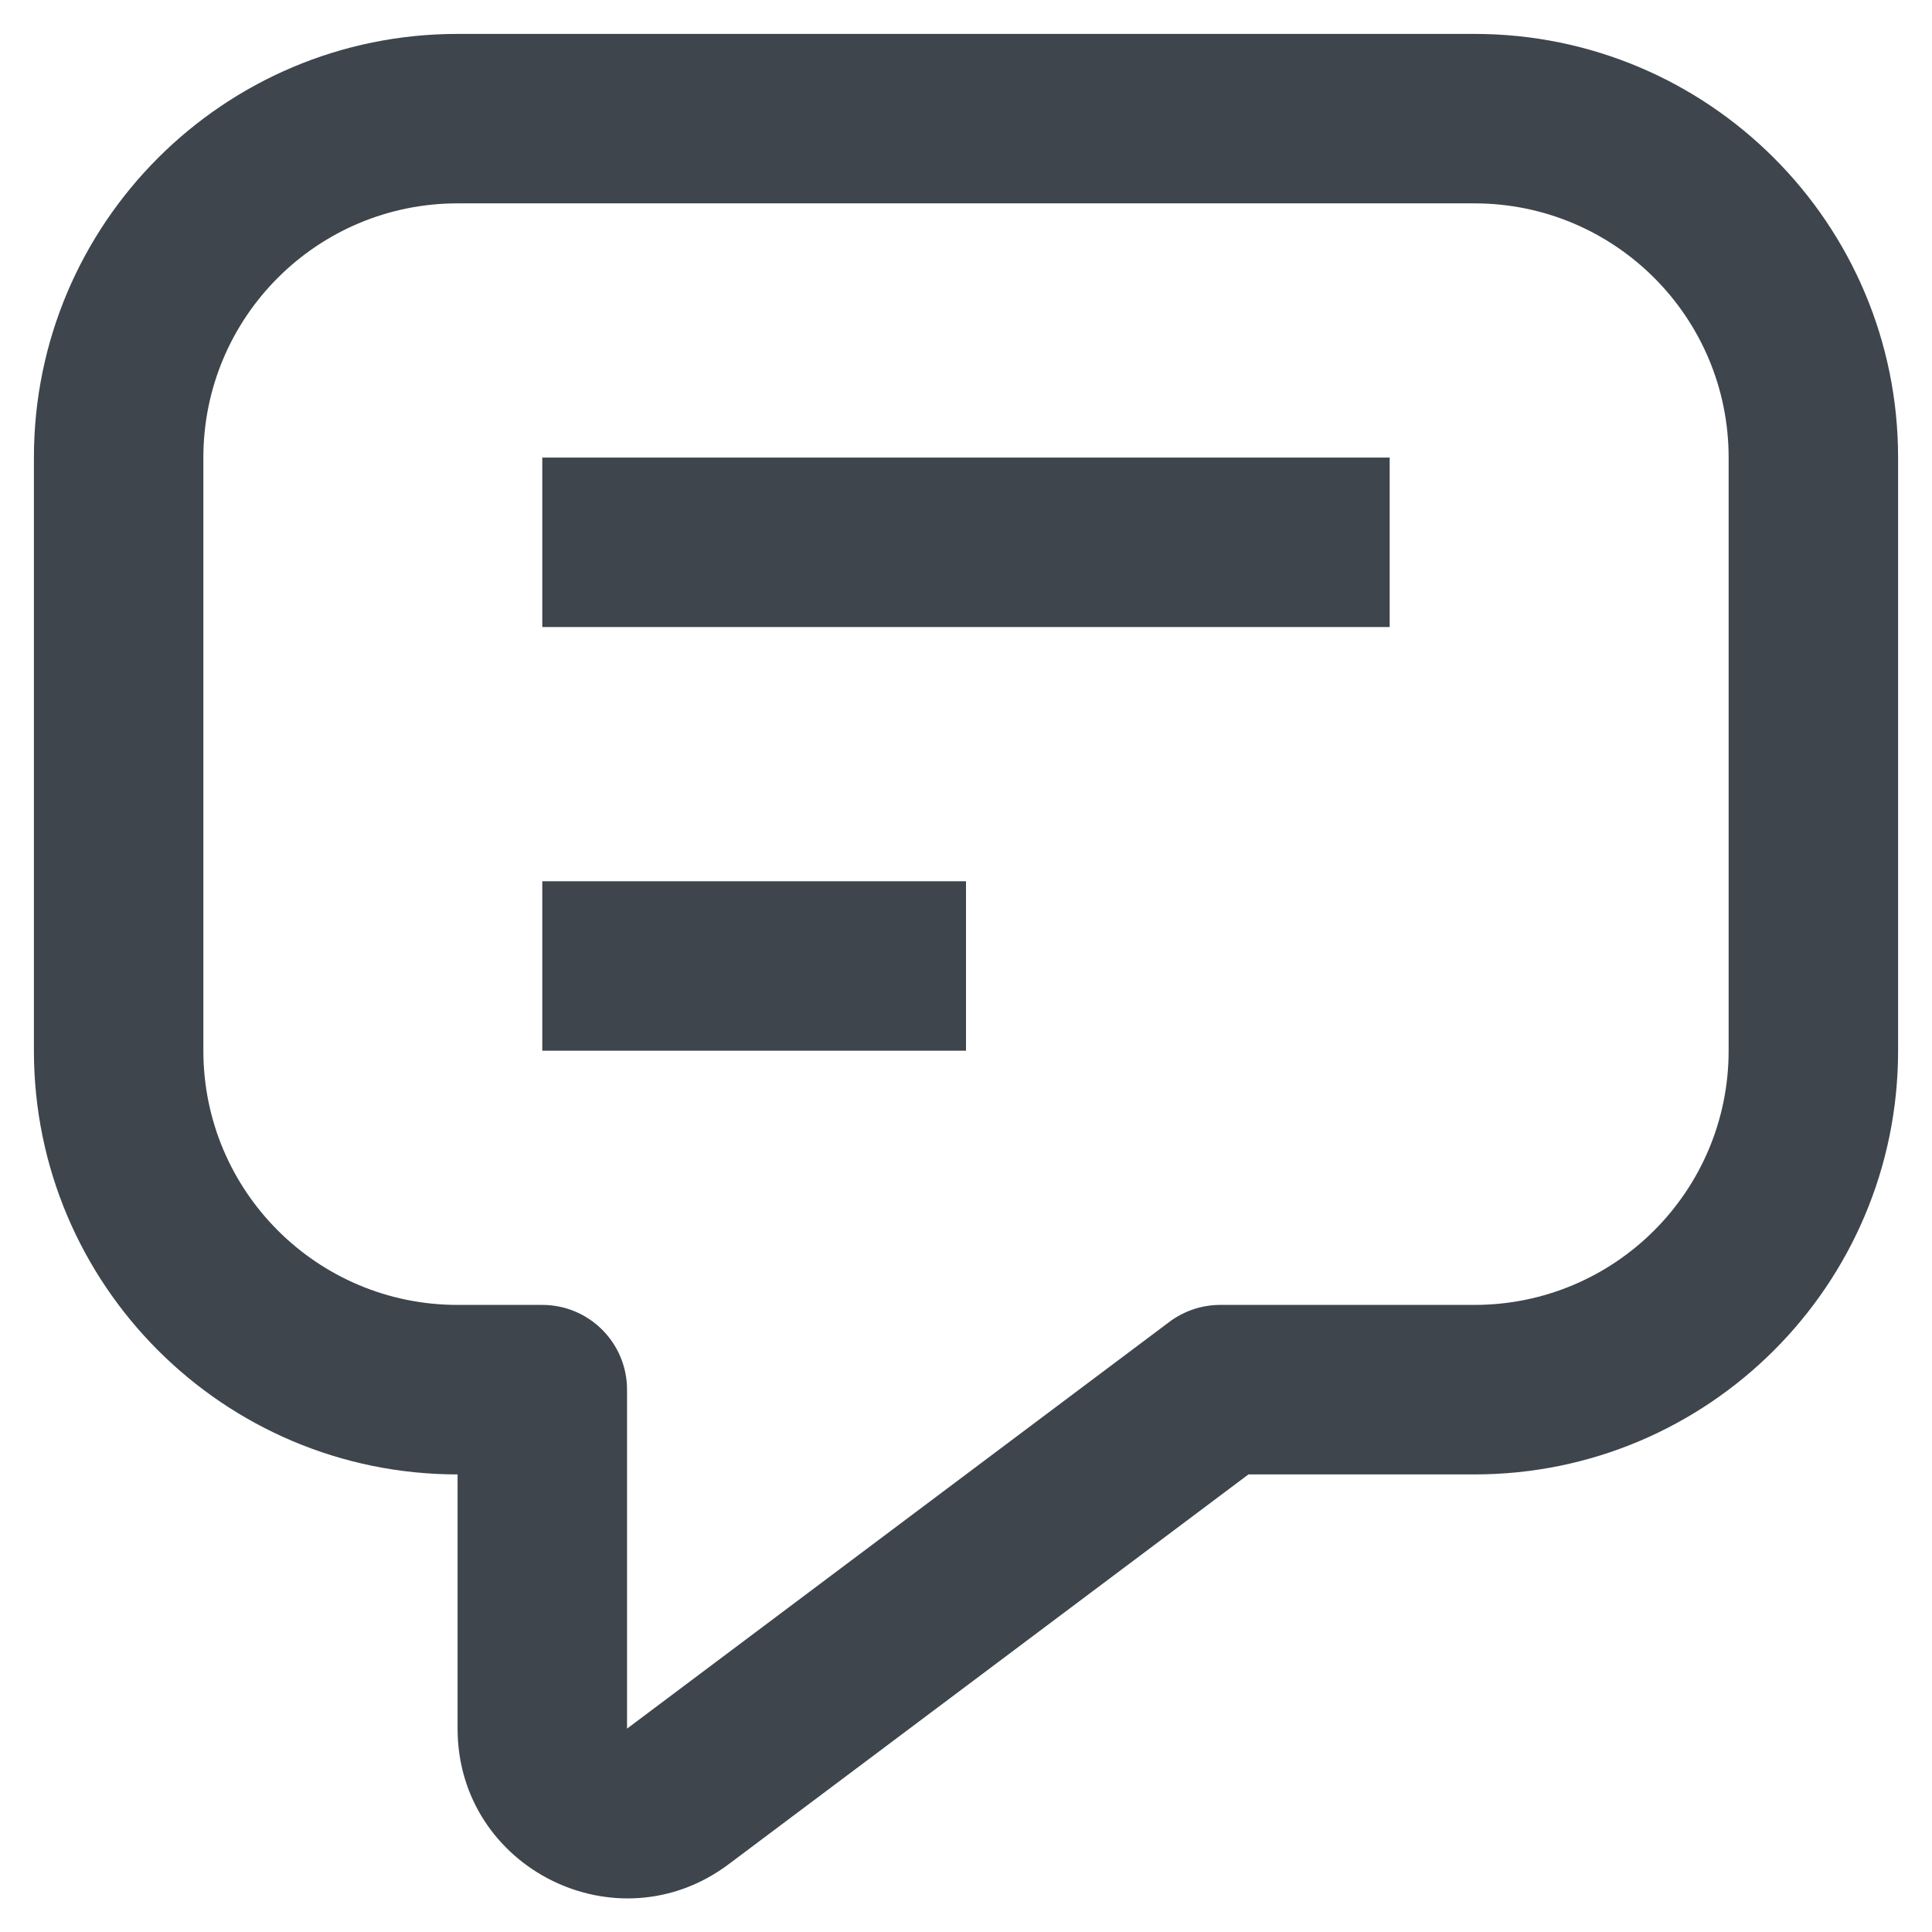 <svg width="38" height="38" viewBox="0 0 38 38" fill="none" xmlns="http://www.w3.org/2000/svg">
<path fill-rule="evenodd" clip-rule="evenodd" d="M0.667 9C0.667 4.397 4.397 0.667 9 0.667H29C33.602 0.667 37.333 4.397 37.333 9V20.666C37.333 25.269 33.602 29 29 29H24.555L14.333 36.666C12.136 38.315 9 36.747 9 34V29C4.397 29 0.667 25.269 0.667 20.666V9ZM9 4C6.238 4 4 6.238 4 9V20.666C4 23.428 6.238 25.666 9 25.666H10.666C11.587 25.666 12.333 26.413 12.333 27.333V34L23 26C23.288 25.784 23.639 25.666 24 25.666H29C31.761 25.666 34 23.428 34 20.666V9C34 6.238 31.761 4 29 4H9Z" fill="#3E454C"/>
<path fill-rule="evenodd" clip-rule="evenodd" d="M27.333 12.333H10.666V9H27.333V12.333Z" fill="#3E454C"/>
<path fill-rule="evenodd" clip-rule="evenodd" d="M19 20.666H10.666V17.333H19V20.666Z" fill="#3E454C"/>
</svg>

